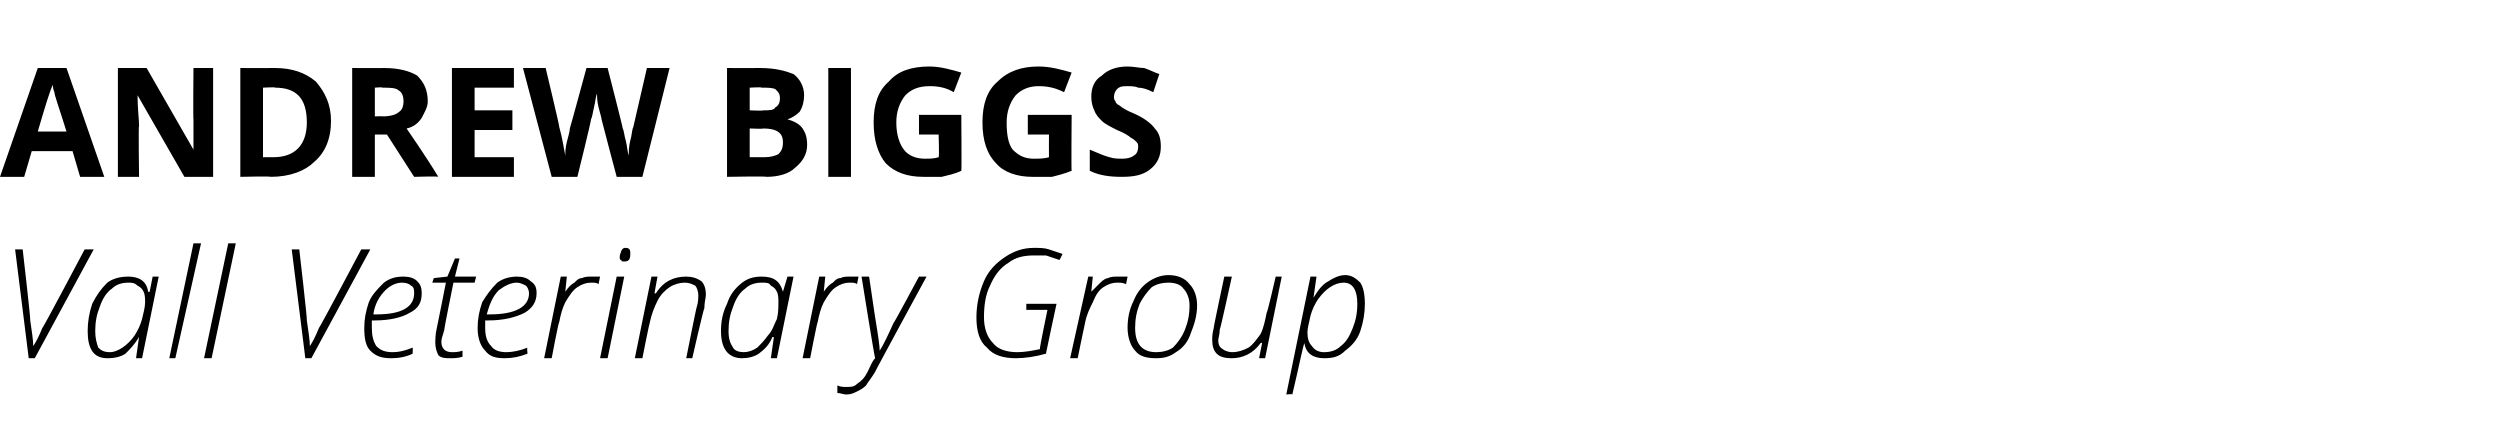 <?xml version="1.0" standalone="no"?><!DOCTYPE svg PUBLIC "-//W3C//DTD SVG 1.1//EN" "http://www.w3.org/Graphics/SVG/1.1/DTD/svg11.dtd"><svg xmlns="http://www.w3.org/2000/svg" version="1.1" width="165.4px" height="29.4px" viewBox="0 -4 165.4 29.4" style="top:-4px">  <desc>Andrew Biggs Vall Veterinary Group</desc>  <defs/>  <g id="Polygon37559">    <path d="M 2.2 18.9 C 2.4 18.6 2.6 18.2 2.8 17.7 C 2.84 17.73 5.6 12.5 5.6 12.5 L 6.2 12.5 L 2.3 19.7 L 1.9 19.7 L 1 12.5 L 1.5 12.5 C 1.5 12.5 2.04 17.15 2 17.2 C 2.1 17.9 2.2 18.5 2.2 18.9 C 2.2 18.9 2.2 18.9 2.2 18.9 Z M 8.5 14.3 C 9.2 14.3 9.7 14.6 9.8 15.3 C 9.83 15.33 9.9 15.3 9.9 15.3 L 10.1 14.3 L 10.5 14.3 L 9.4 19.7 L 9 19.7 L 9.2 18.3 C 9.2 18.3 9.21 18.31 9.2 18.3 C 8.9 18.8 8.6 19.1 8.3 19.4 C 8 19.6 7.6 19.7 7.1 19.7 C 6.2 19.7 5.8 19.1 5.8 17.9 C 5.8 17.3 5.9 16.7 6.1 16.1 C 6.4 15.5 6.7 15.1 7.1 14.7 C 7.5 14.4 8 14.3 8.5 14.3 Z M 7.3 19.3 C 7.5 19.3 7.8 19.2 8.1 19 C 8.4 18.8 8.7 18.5 8.9 18.2 C 9.1 17.9 9.3 17.5 9.4 17.1 C 9.5 16.7 9.6 16.3 9.6 16 C 9.6 15.8 9.6 15.5 9.5 15.3 C 9.4 15.1 9.3 15 9.1 14.9 C 8.9 14.7 8.7 14.7 8.5 14.7 C 8.1 14.7 7.7 14.8 7.4 15.1 C 7.1 15.3 6.8 15.7 6.6 16.3 C 6.4 16.8 6.3 17.3 6.3 17.9 C 6.3 18.4 6.4 18.7 6.5 19 C 6.7 19.2 6.9 19.3 7.3 19.3 Z M 11.6 19.7 L 11.2 19.7 L 12.8 12.1 L 13.3 12.1 L 11.6 19.7 Z M 14 19.7 L 13.5 19.7 L 15.1 12.1 L 15.6 12.1 L 14 19.7 Z M 20.5 18.9 C 20.7 18.6 20.9 18.2 21.1 17.7 C 21.13 17.73 23.9 12.5 23.9 12.5 L 24.5 12.5 L 20.6 19.7 L 20.2 19.7 L 19.3 12.5 L 19.8 12.5 C 19.8 12.5 20.34 17.15 20.3 17.2 C 20.4 17.9 20.5 18.5 20.5 18.9 C 20.5 18.9 20.5 18.9 20.5 18.9 Z M 27.3 19.4 C 26.9 19.6 26.4 19.7 25.9 19.7 C 25.3 19.7 24.9 19.6 24.5 19.2 C 24.2 18.9 24.1 18.4 24.1 17.7 C 24.1 17.1 24.2 16.6 24.4 16 C 24.6 15.5 25 15.1 25.4 14.7 C 25.8 14.4 26.2 14.3 26.7 14.3 C 27.1 14.3 27.4 14.4 27.6 14.6 C 27.8 14.8 27.9 15 27.9 15.4 C 27.9 16 27.7 16.4 27.1 16.7 C 26.6 17 25.8 17.2 24.8 17.2 C 24.8 17.2 24.6 17.2 24.6 17.2 C 24.6 17.3 24.6 17.5 24.6 17.7 C 24.6 18.2 24.7 18.6 24.9 18.9 C 25.2 19.2 25.5 19.3 26 19.3 C 26.4 19.3 26.8 19.2 27.3 19 C 27.32 18.95 27.3 19.4 27.3 19.4 C 27.3 19.4 27.32 19.41 27.3 19.4 Z M 26.6 14.7 C 26.2 14.7 25.8 14.9 25.5 15.2 C 25.1 15.6 24.8 16.1 24.7 16.8 C 24.7 16.8 24.9 16.8 24.9 16.8 C 26.6 16.8 27.4 16.3 27.4 15.4 C 27.4 15.2 27.4 15 27.2 14.9 C 27.1 14.8 26.9 14.7 26.6 14.7 Z M 31.5 14.3 L 31.4 14.7 L 30 14.7 C 30 14.7 29.36 17.84 29.4 17.8 C 29.3 18.2 29.2 18.4 29.2 18.6 C 29.2 19.1 29.5 19.3 29.9 19.3 C 30.1 19.3 30.3 19.3 30.6 19.2 C 30.6 19.2 30.6 19.6 30.6 19.6 C 30.3 19.7 30 19.7 29.8 19.7 C 29.5 19.7 29.2 19.7 29 19.5 C 28.9 19.3 28.8 19 28.8 18.7 C 28.8 18.5 28.8 18.1 28.9 17.7 C 28.91 17.7 29.5 14.7 29.5 14.7 L 28.6 14.7 L 28.7 14.4 L 29.6 14.3 L 30.1 13.1 L 30.4 13.1 L 30.1 14.3 L 31.5 14.3 Z M 34.9 19.4 C 34.4 19.6 33.9 19.7 33.4 19.7 C 32.8 19.7 32.4 19.6 32.1 19.2 C 31.8 18.9 31.6 18.4 31.6 17.7 C 31.6 17.1 31.7 16.6 31.9 16 C 32.2 15.5 32.5 15.1 32.9 14.7 C 33.3 14.4 33.8 14.3 34.2 14.3 C 34.6 14.3 34.9 14.4 35.1 14.6 C 35.4 14.8 35.5 15 35.5 15.4 C 35.5 16 35.2 16.4 34.7 16.7 C 34.1 17 33.3 17.2 32.3 17.2 C 32.3 17.2 32.1 17.2 32.1 17.2 C 32.1 17.3 32.1 17.5 32.1 17.7 C 32.1 18.2 32.2 18.6 32.5 18.9 C 32.7 19.2 33.1 19.3 33.5 19.3 C 33.9 19.3 34.4 19.2 34.9 19 C 34.85 18.95 34.9 19.4 34.9 19.4 C 34.9 19.4 34.85 19.41 34.9 19.4 Z M 34.2 14.7 C 33.8 14.7 33.4 14.9 33 15.2 C 32.6 15.6 32.4 16.1 32.2 16.8 C 32.2 16.8 32.4 16.8 32.4 16.8 C 34.1 16.8 35 16.3 35 15.4 C 35 15.2 34.9 15 34.8 14.9 C 34.6 14.8 34.4 14.7 34.2 14.7 Z M 39.1 14.3 C 39.3 14.3 39.5 14.3 39.7 14.3 C 39.7 14.3 39.6 14.8 39.6 14.8 C 39.5 14.7 39.3 14.7 39.1 14.7 C 38.8 14.7 38.5 14.8 38.2 15 C 37.9 15.2 37.7 15.5 37.4 16 C 37.2 16.4 37.1 16.8 37 17.3 C 36.95 17.3 36.5 19.7 36.5 19.7 L 36 19.7 L 37.1 14.3 L 37.5 14.3 L 37.4 15.3 C 37.4 15.3 37.39 15.34 37.4 15.3 C 37.6 15 37.8 14.8 38 14.7 C 38.2 14.5 38.3 14.4 38.5 14.4 C 38.7 14.3 38.9 14.3 39.1 14.3 Z M 40.2 19.7 L 39.7 19.7 L 40.8 14.3 L 41.3 14.3 L 40.2 19.7 Z M 41 13 C 41 12.8 41.1 12.7 41.1 12.6 C 41.2 12.4 41.3 12.4 41.4 12.4 C 41.6 12.4 41.7 12.5 41.7 12.7 C 41.7 12.9 41.7 13.1 41.6 13.2 C 41.5 13.3 41.4 13.3 41.3 13.3 C 41.2 13.3 41.1 13.3 41.1 13.2 C 41 13.2 41 13.1 41 13 Z M 45.4 19.7 C 45.4 19.7 46.08 16.27 46.1 16.3 C 46.2 16 46.2 15.7 46.2 15.5 C 46.2 15.3 46.1 15 46 14.9 C 45.8 14.8 45.6 14.7 45.3 14.7 C 45 14.7 44.6 14.8 44.3 15 C 44 15.2 43.7 15.5 43.5 15.9 C 43.3 16.3 43.1 16.8 43 17.3 C 42.97 17.32 42.5 19.7 42.5 19.7 L 42 19.7 L 43.1 14.3 L 43.5 14.3 L 43.3 15.4 C 43.3 15.4 43.38 15.42 43.4 15.4 C 43.9 14.6 44.6 14.3 45.4 14.3 C 45.8 14.3 46.1 14.4 46.4 14.6 C 46.6 14.8 46.7 15.1 46.7 15.5 C 46.7 15.7 46.6 16 46.6 16.4 C 46.56 16.36 45.8 19.7 45.8 19.7 L 45.4 19.7 Z M 50.4 14.3 C 51.2 14.3 51.6 14.6 51.8 15.3 C 51.77 15.33 51.8 15.3 51.8 15.3 L 52.1 14.3 L 52.5 14.3 L 51.4 19.7 L 51 19.7 L 51.2 18.3 C 51.2 18.3 51.15 18.31 51.1 18.3 C 50.9 18.8 50.6 19.1 50.2 19.4 C 49.9 19.6 49.5 19.7 49.1 19.7 C 48.2 19.7 47.7 19.1 47.7 17.9 C 47.7 17.3 47.8 16.7 48.1 16.1 C 48.3 15.5 48.6 15.1 49.1 14.7 C 49.5 14.4 49.9 14.3 50.4 14.3 Z M 49.2 19.3 C 49.5 19.3 49.8 19.2 50.1 19 C 50.3 18.8 50.6 18.5 50.8 18.2 C 51.1 17.9 51.2 17.5 51.4 17.1 C 51.5 16.7 51.5 16.3 51.5 16 C 51.5 15.8 51.5 15.5 51.4 15.3 C 51.3 15.1 51.2 15 51 14.9 C 50.9 14.7 50.7 14.7 50.4 14.7 C 50 14.7 49.6 14.8 49.3 15.1 C 49 15.3 48.7 15.7 48.5 16.3 C 48.3 16.8 48.2 17.3 48.2 17.9 C 48.2 18.4 48.3 18.7 48.5 19 C 48.6 19.2 48.9 19.3 49.2 19.3 Z M 56.2 14.3 C 56.4 14.3 56.6 14.3 56.8 14.3 C 56.8 14.3 56.7 14.8 56.7 14.8 C 56.6 14.7 56.4 14.7 56.2 14.7 C 55.9 14.7 55.6 14.8 55.3 15 C 55 15.2 54.8 15.5 54.5 16 C 54.3 16.4 54.2 16.8 54.1 17.3 C 54.06 17.3 53.6 19.7 53.6 19.7 L 53.1 19.7 L 54.2 14.3 L 54.6 14.3 L 54.5 15.3 C 54.5 15.3 54.5 15.34 54.5 15.3 C 54.7 15 54.9 14.8 55.1 14.7 C 55.3 14.5 55.4 14.4 55.6 14.4 C 55.8 14.3 56 14.3 56.2 14.3 Z M 57 14.3 L 57.5 14.3 C 57.5 14.3 57.9 17.02 57.9 17 C 58.1 18.2 58.2 18.9 58.2 19.2 C 58.2 19.2 58.2 19.2 58.2 19.2 C 58.4 18.9 58.7 18.3 59.1 17.4 C 59.13 17.42 60.8 14.3 60.8 14.3 L 61.3 14.3 C 61.3 14.3 57.85 20.64 57.9 20.6 C 57.6 21.1 57.4 21.3 57.3 21.5 C 57.1 21.7 56.9 21.8 56.7 21.9 C 56.5 22 56.3 22.1 56 22.1 C 55.8 22.1 55.6 22 55.4 22 C 55.4 22 55.4 21.5 55.4 21.5 C 55.6 21.6 55.8 21.6 56 21.6 C 56.3 21.6 56.5 21.6 56.7 21.4 C 57 21.2 57.2 21 57.4 20.6 C 57.6 20.2 57.7 19.9 57.9 19.7 C 57.86 19.69 57 14.3 57 14.3 Z M 67.9 16.1 L 69.9 16.1 C 69.9 16.1 69.19 19.39 69.2 19.4 C 68.5 19.6 67.8 19.7 67.2 19.7 C 66.4 19.7 65.7 19.5 65.3 19 C 64.8 18.6 64.6 17.9 64.6 17 C 64.6 16.1 64.8 15.3 65.1 14.6 C 65.4 13.9 65.9 13.4 66.5 13 C 67.1 12.6 67.7 12.4 68.4 12.4 C 68.8 12.4 69.1 12.4 69.4 12.5 C 69.7 12.6 70 12.7 70.3 12.8 C 70.3 12.8 70.1 13.2 70.1 13.2 C 69.8 13.1 69.5 13 69.2 12.9 C 68.9 12.9 68.7 12.9 68.4 12.9 C 67.8 12.9 67.2 13 66.7 13.4 C 66.2 13.7 65.8 14.2 65.5 14.9 C 65.2 15.5 65.1 16.2 65.1 17 C 65.1 17.7 65.3 18.3 65.7 18.7 C 66 19.1 66.6 19.3 67.3 19.3 C 67.8 19.3 68.3 19.2 68.8 19.1 C 68.76 19.07 69.3 16.5 69.3 16.5 L 67.9 16.5 L 67.9 16.1 Z M 74 14.3 C 74.2 14.3 74.4 14.3 74.6 14.3 C 74.6 14.3 74.5 14.8 74.5 14.8 C 74.3 14.7 74.1 14.7 73.9 14.7 C 73.6 14.7 73.3 14.8 73 15 C 72.7 15.2 72.5 15.5 72.3 16 C 72.1 16.4 71.9 16.8 71.8 17.3 C 71.79 17.3 71.3 19.7 71.3 19.7 L 70.8 19.7 L 72 14.3 L 72.3 14.3 L 72.2 15.3 C 72.2 15.3 72.23 15.34 72.2 15.3 C 72.5 15 72.7 14.8 72.8 14.7 C 73 14.5 73.2 14.4 73.3 14.4 C 73.5 14.3 73.7 14.3 74 14.3 Z M 77.3 14.2 C 77.9 14.2 78.4 14.4 78.7 14.8 C 79 15.1 79.2 15.6 79.2 16.2 C 79.2 16.9 79 17.5 78.8 18 C 78.6 18.6 78.3 19 77.8 19.3 C 77.4 19.6 77 19.7 76.5 19.7 C 75.9 19.7 75.4 19.6 75.1 19.2 C 74.8 18.9 74.6 18.3 74.6 17.7 C 74.6 17.1 74.7 16.5 75 15.9 C 75.2 15.4 75.5 15 75.9 14.7 C 76.3 14.4 76.8 14.2 77.3 14.2 Z M 77.3 14.7 C 76.9 14.7 76.5 14.8 76.2 15 C 75.9 15.3 75.6 15.7 75.4 16.1 C 75.2 16.6 75.1 17.1 75.1 17.7 C 75.1 18.8 75.6 19.3 76.5 19.3 C 76.9 19.3 77.3 19.2 77.6 19 C 77.9 18.7 78.2 18.3 78.4 17.8 C 78.6 17.3 78.7 16.8 78.7 16.2 C 78.7 15.7 78.5 15.3 78.3 15.1 C 78.1 14.8 77.7 14.7 77.3 14.7 Z M 81.5 14.3 C 81.5 14.3 80.75 17.75 80.7 17.8 C 80.7 18.1 80.6 18.4 80.6 18.5 C 80.6 18.8 80.7 19 80.9 19.1 C 81 19.2 81.3 19.3 81.5 19.3 C 81.9 19.3 82.2 19.2 82.6 19 C 82.9 18.8 83.1 18.5 83.4 18.1 C 83.6 17.7 83.7 17.2 83.8 16.7 C 83.85 16.71 84.4 14.3 84.4 14.3 L 84.8 14.3 L 83.7 19.7 L 83.3 19.7 L 83.5 18.7 C 83.5 18.7 83.43 18.65 83.4 18.7 C 82.9 19.4 82.2 19.7 81.5 19.7 C 81 19.7 80.7 19.6 80.5 19.4 C 80.3 19.2 80.2 18.9 80.2 18.5 C 80.2 18.3 80.2 18.1 80.3 17.7 C 80.27 17.71 81 14.3 81 14.3 L 81.5 14.3 Z M 87.6 19.7 C 86.9 19.7 86.4 19.4 86.3 18.7 C 86.3 18.7 86.3 18.7 86.3 18.7 C 86.2 18.9 86 20 85.5 22.1 C 85.53 22.05 85.1 22.1 85.1 22.1 L 86.7 14.3 L 87.1 14.3 L 86.9 15.7 C 86.9 15.7 86.9 15.68 86.9 15.7 C 87.2 15.2 87.5 14.8 87.9 14.6 C 88.2 14.4 88.6 14.2 89 14.2 C 89.4 14.2 89.7 14.4 90 14.7 C 90.2 15 90.3 15.5 90.3 16.1 C 90.3 16.7 90.2 17.3 90 17.9 C 89.8 18.5 89.4 18.9 89 19.2 C 88.6 19.6 88.2 19.7 87.6 19.7 Z M 89.8 16.1 C 89.8 15.2 89.5 14.7 88.9 14.7 C 88.6 14.7 88.3 14.8 88 15 C 87.7 15.2 87.5 15.4 87.2 15.8 C 87 16.1 86.8 16.5 86.7 16.9 C 86.6 17.4 86.5 17.7 86.5 18 C 86.5 18.4 86.6 18.7 86.8 18.9 C 87 19.2 87.3 19.3 87.6 19.3 C 88 19.3 88.4 19.2 88.7 18.9 C 89.1 18.6 89.3 18.2 89.5 17.7 C 89.7 17.2 89.8 16.7 89.8 16.1 C 89.8 16.1 89.8 16.1 89.8 16.1 Z " stroke="none" fill="#000"/>  </g>  <g id="Polygon37558">    <path d="M 5.3 7.7 L 4.8 6 L 2.1 6 L 1.6 7.7 L 0 7.7 L 2.5 0.5 L 4.4 0.5 L 6.9 7.7 L 5.3 7.7 Z M 4.4 4.7 C 3.9 3.1 3.6 2.3 3.6 2.1 C 3.5 1.9 3.5 1.7 3.5 1.6 C 3.3 2 3 3 2.5 4.7 C 2.5 4.7 4.4 4.7 4.4 4.7 Z M 14.1 7.7 L 12.2 7.7 L 9.1 2.3 C 9.1 2.3 9.06 2.25 9.1 2.3 C 9.1 3.2 9.2 3.9 9.2 4.3 C 9.15 4.29 9.2 7.7 9.2 7.7 L 7.8 7.7 L 7.8 0.5 L 9.7 0.5 L 12.8 5.9 C 12.8 5.9 12.84 5.86 12.8 5.9 C 12.8 4.9 12.8 4.3 12.8 3.9 C 12.77 3.89 12.8 0.5 12.8 0.5 L 14.1 0.5 L 14.1 7.7 Z M 21.9 4 C 21.9 5.2 21.5 6.1 20.8 6.7 C 20.2 7.3 19.2 7.7 17.9 7.7 C 17.95 7.65 15.9 7.7 15.9 7.7 L 15.9 0.5 C 15.9 0.5 18.17 0.51 18.2 0.5 C 19.3 0.5 20.2 0.8 20.9 1.4 C 21.5 2.1 21.9 2.9 21.9 4 Z M 18.1 6.4 C 19.5 6.4 20.3 5.6 20.3 4.1 C 20.3 2.5 19.6 1.8 18.2 1.8 C 18.25 1.75 17.4 1.8 17.4 1.8 L 17.4 6.4 L 18.1 6.4 C 18.1 6.4 18.09 6.4 18.1 6.4 Z M 24.8 3.7 C 24.8 3.7 25.33 3.68 25.3 3.7 C 25.8 3.7 26.2 3.6 26.4 3.4 C 26.6 3.3 26.7 3 26.7 2.7 C 26.7 2.4 26.6 2.1 26.4 2 C 26.2 1.8 25.8 1.8 25.3 1.8 C 25.3 1.75 24.8 1.8 24.8 1.8 L 24.8 3.7 Z M 24.8 4.9 L 24.8 7.7 L 23.3 7.7 L 23.3 0.5 C 23.3 0.5 25.41 0.51 25.4 0.5 C 26.4 0.5 27.1 0.7 27.6 1 C 28 1.4 28.3 1.9 28.3 2.7 C 28.3 3.1 28.1 3.4 27.9 3.8 C 27.7 4.1 27.4 4.4 26.9 4.5 C 28 6.1 28.7 7.2 29 7.7 C 29.03 7.65 27.4 7.7 27.4 7.7 L 25.6 4.9 L 24.8 4.9 Z M 34 7.7 L 29.9 7.7 L 29.9 0.5 L 34 0.5 L 34 1.8 L 31.4 1.8 L 31.4 3.3 L 33.9 3.3 L 33.9 4.6 L 31.4 4.6 L 31.4 6.4 L 34 6.4 L 34 7.7 Z M 42.5 7.7 L 40.8 7.7 C 40.8 7.7 39.79 3.9 39.8 3.9 C 39.8 3.8 39.7 3.5 39.6 3.1 C 39.5 2.7 39.5 2.4 39.5 2.2 C 39.4 2.4 39.4 2.7 39.3 3.1 C 39.2 3.5 39.2 3.7 39.1 3.9 C 39.14 3.91 38.2 7.7 38.2 7.7 L 36.5 7.7 L 34.6 0.5 L 36.1 0.5 C 36.1 0.5 37.04 4.41 37 4.4 C 37.2 5.1 37.3 5.8 37.4 6.3 C 37.4 6.1 37.4 5.8 37.5 5.4 C 37.6 5 37.7 4.7 37.7 4.5 C 37.71 4.51 38.8 0.5 38.8 0.5 L 40.2 0.5 C 40.2 0.5 41.23 4.51 41.2 4.5 C 41.3 4.7 41.3 5 41.4 5.3 C 41.5 5.7 41.5 6 41.6 6.3 C 41.6 6 41.6 5.7 41.7 5.3 C 41.8 5 41.8 4.6 41.9 4.4 C 41.9 4.41 42.8 0.5 42.8 0.5 L 44.3 0.5 L 42.5 7.7 Z M 48.1 0.5 C 48.1 0.5 50.28 0.51 50.3 0.5 C 51.3 0.5 52 0.7 52.5 0.9 C 52.9 1.2 53.2 1.7 53.2 2.3 C 53.2 2.7 53.1 3.1 52.9 3.4 C 52.7 3.6 52.4 3.8 52.1 3.9 C 52.1 3.9 52.1 3.9 52.1 3.9 C 52.5 4 52.9 4.2 53.1 4.5 C 53.3 4.8 53.4 5.1 53.4 5.6 C 53.4 6.2 53.1 6.7 52.6 7.1 C 52.2 7.5 51.5 7.7 50.7 7.7 C 50.73 7.65 48.1 7.7 48.1 7.7 L 48.1 0.5 Z M 49.6 3.3 C 49.6 3.3 50.45 3.34 50.5 3.3 C 50.9 3.3 51.2 3.3 51.3 3.1 C 51.5 3 51.6 2.8 51.6 2.5 C 51.6 2.2 51.5 2.1 51.3 1.9 C 51.1 1.8 50.8 1.8 50.4 1.8 C 50.37 1.75 49.6 1.8 49.6 1.8 L 49.6 3.3 Z M 49.6 4.5 L 49.6 6.4 C 49.6 6.4 50.56 6.4 50.6 6.4 C 51 6.4 51.3 6.3 51.5 6.2 C 51.7 6 51.8 5.8 51.8 5.4 C 51.8 4.8 51.4 4.5 50.5 4.5 C 50.51 4.54 49.6 4.5 49.6 4.5 Z M 54.8 7.7 L 54.8 0.5 L 56.3 0.5 L 56.3 7.7 L 54.8 7.7 Z M 60.8 3.6 L 63.6 3.6 C 63.6 3.6 63.63 7.34 63.6 7.3 C 63.2 7.5 62.7 7.6 62.3 7.7 C 61.9 7.7 61.5 7.7 61.1 7.7 C 60 7.7 59.2 7.4 58.6 6.8 C 58.1 6.2 57.8 5.3 57.8 4.1 C 57.8 2.9 58.1 2 58.8 1.4 C 59.4 0.7 60.3 0.4 61.5 0.4 C 62.2 0.4 62.9 0.6 63.6 0.8 C 63.6 0.8 63.1 2.1 63.1 2.1 C 62.6 1.8 62.1 1.7 61.5 1.7 C 60.8 1.7 60.3 1.9 59.9 2.3 C 59.5 2.8 59.3 3.4 59.3 4.1 C 59.3 4.9 59.5 5.5 59.8 5.9 C 60.1 6.3 60.6 6.5 61.2 6.5 C 61.5 6.5 61.8 6.5 62.1 6.4 C 62.15 6.39 62.1 4.9 62.1 4.9 L 60.8 4.9 L 60.8 3.6 Z M 68 3.6 L 70.9 3.6 C 70.9 3.6 70.87 7.34 70.9 7.3 C 70.4 7.5 70 7.6 69.6 7.7 C 69.2 7.7 68.8 7.7 68.3 7.7 C 67.3 7.7 66.4 7.4 65.9 6.8 C 65.3 6.2 65 5.3 65 4.1 C 65 2.9 65.3 2 66 1.4 C 66.7 0.7 67.6 0.4 68.7 0.4 C 69.5 0.4 70.2 0.6 70.9 0.8 C 70.9 0.8 70.4 2.1 70.4 2.1 C 69.8 1.8 69.3 1.7 68.7 1.7 C 68.1 1.7 67.6 1.9 67.2 2.3 C 66.8 2.8 66.6 3.4 66.6 4.1 C 66.6 4.9 66.7 5.5 67 5.9 C 67.4 6.3 67.8 6.5 68.4 6.5 C 68.7 6.5 69.1 6.5 69.4 6.4 C 69.39 6.39 69.4 4.9 69.4 4.9 L 68 4.9 L 68 3.6 Z M 76.8 5.7 C 76.8 6.3 76.6 6.8 76.1 7.2 C 75.6 7.6 75 7.7 74.2 7.7 C 73.4 7.7 72.7 7.6 72.1 7.3 C 72.1 7.3 72.1 5.9 72.1 5.9 C 72.6 6.1 73 6.3 73.4 6.4 C 73.7 6.5 74 6.5 74.3 6.5 C 74.6 6.5 74.9 6.4 75 6.3 C 75.2 6.2 75.3 6 75.3 5.7 C 75.3 5.6 75.3 5.5 75.2 5.4 C 75.1 5.3 75 5.2 74.8 5.1 C 74.7 5 74.4 4.8 73.9 4.6 C 73.5 4.4 73.1 4.2 72.9 4 C 72.7 3.8 72.5 3.6 72.4 3.3 C 72.3 3.1 72.2 2.8 72.2 2.4 C 72.2 1.8 72.4 1.3 72.9 1 C 73.3 0.6 73.9 0.4 74.6 0.4 C 75 0.4 75.4 0.5 75.7 0.5 C 76 0.6 76.4 0.8 76.7 0.9 C 76.7 0.9 76.3 2.1 76.3 2.1 C 75.9 1.9 75.6 1.8 75.3 1.8 C 75.1 1.7 74.8 1.7 74.6 1.7 C 74.3 1.7 74.1 1.7 73.9 1.9 C 73.8 2 73.7 2.2 73.7 2.4 C 73.7 2.5 73.7 2.6 73.8 2.7 C 73.8 2.8 73.9 2.9 74.1 3 C 74.2 3.1 74.5 3.3 75 3.5 C 75.7 3.8 76.2 4.2 76.4 4.5 C 76.7 4.8 76.8 5.2 76.8 5.7 Z " stroke="none" fill="#000"/>  </g></svg>